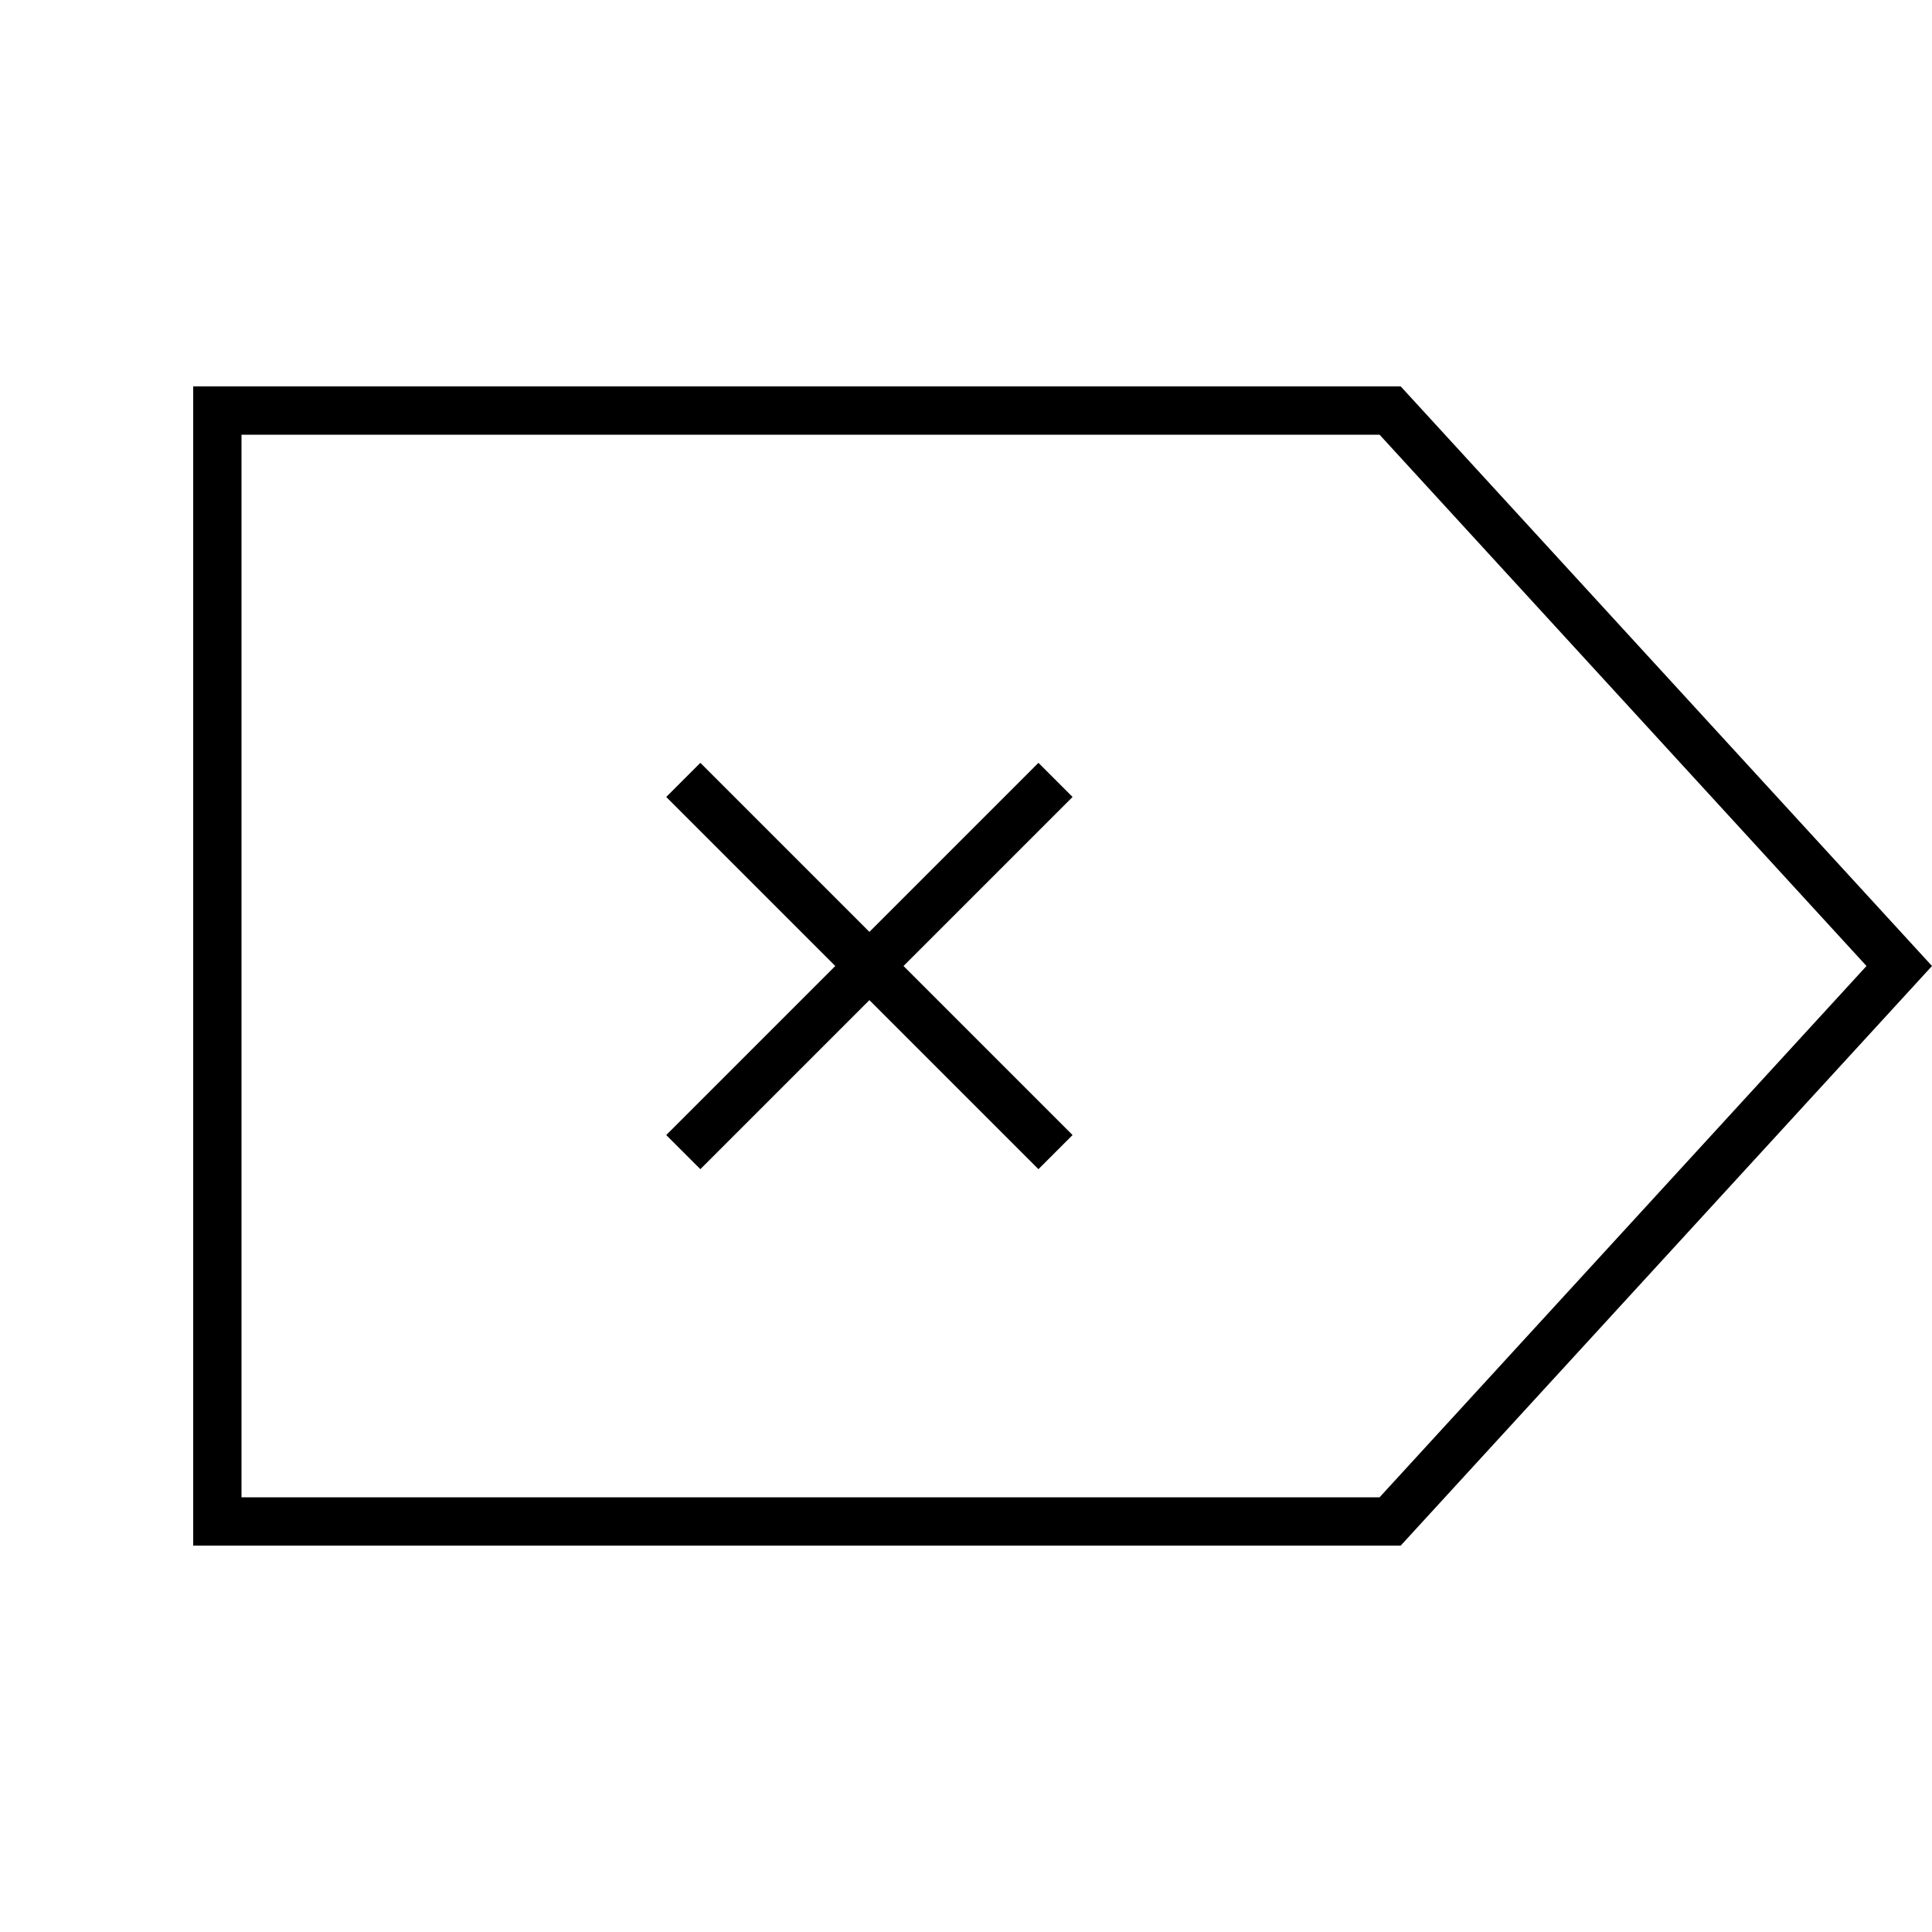 <svg xmlns="http://www.w3.org/2000/svg" viewBox="0 0 640 640"><!--! Font Awesome Pro 7.1.0 by @fontawesome - https://fontawesome.com License - https://fontawesome.com/license (Commercial License) Copyright 2025 Fonticons, Inc. --><path fill="currentColor" d="M64 512L464 512L640 320L464 128L64 128L64 512zM618.3 320L457 496L80 496L80 144L457 144L618.3 320zM232 252.7L220.7 264L226.4 269.7L276.7 320L226.4 370.3L220.7 376L232 387.3L237.7 381.6L288 331.3L338.3 381.6L344 387.3L355.3 376L349.6 370.3L299.3 320L349.6 269.7L355.3 264L344 252.7L338.3 258.4L288 308.7L237.7 258.4L232 252.7z"/></svg>
